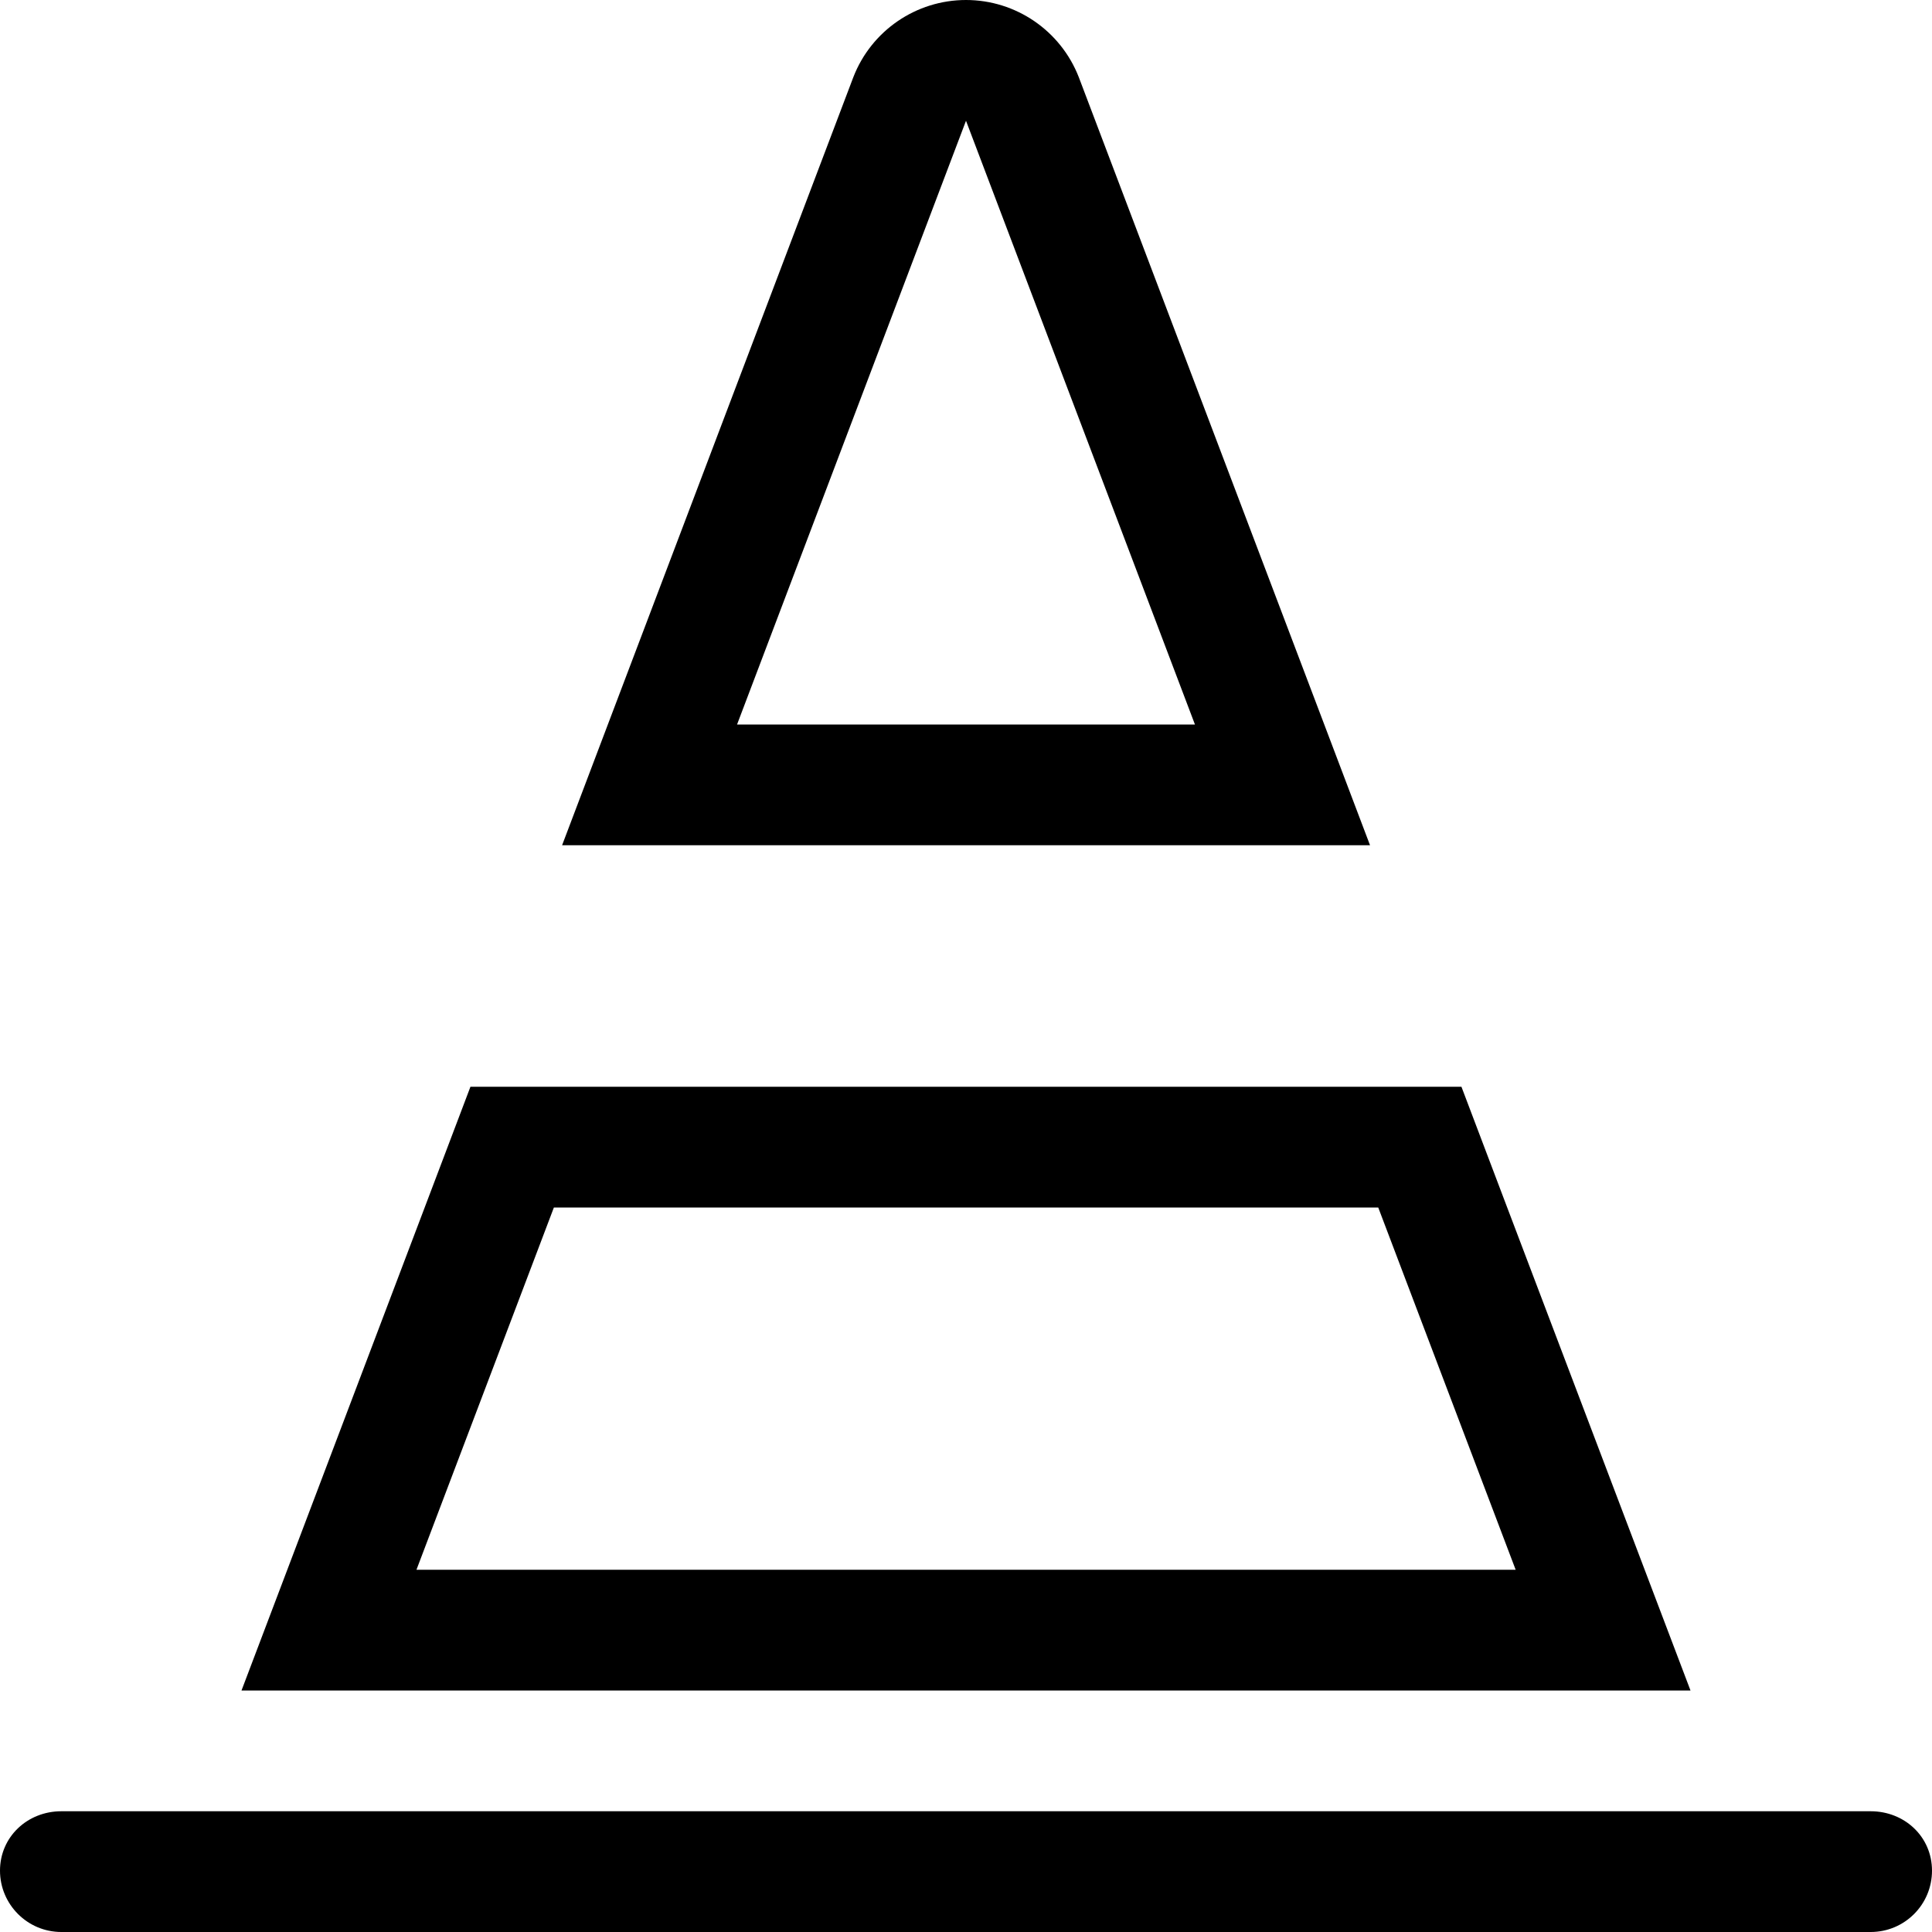 <?xml version="1.0" encoding="utf-8"?>
<!-- Generator: Adobe Illustrator 16.0.4, SVG Export Plug-In . SVG Version: 6.00 Build 0)  -->
<!DOCTYPE svg PUBLIC "-//W3C//DTD SVG 1.1//EN" "http://www.w3.org/Graphics/SVG/1.1/DTD/svg11.dtd">
<svg version="1.1" id="Capa_1" xmlns="http://www.w3.org/2000/svg" xmlns:xlink="http://www.w3.org/1999/xlink" x="0px" y="0px"
	 width="16px" height="16px" viewBox="0 0 16 16" enable-background="new 0 0 16 16" xml:space="preserve">
<g>
	<path d="M12.482,10l-0.379-1H3.896l-0.379,1L2,14h12L12.482,10z M4.587,10h6.827l1.138,3H3.449L4.587,10z"/>
	<path d="M11.346,7l-0.379-1L8.934,0.639C8.784,0.254,8.413,0,8,0S7.216,0.254,7.067,0.639L5.034,6L4.655,7h5.621H11.346z M6.104,6
		L8,1l1.896,5H6.104z"/>
	<path d="M15.492,15H0.508C0.227,15,0,15.212,0,15.492C0,15.771,0.227,16,0.508,16h14.984C15.773,16,16,15.773,16,15.492
		S15.773,15,15.492,15z"/>
</g>
</svg>
